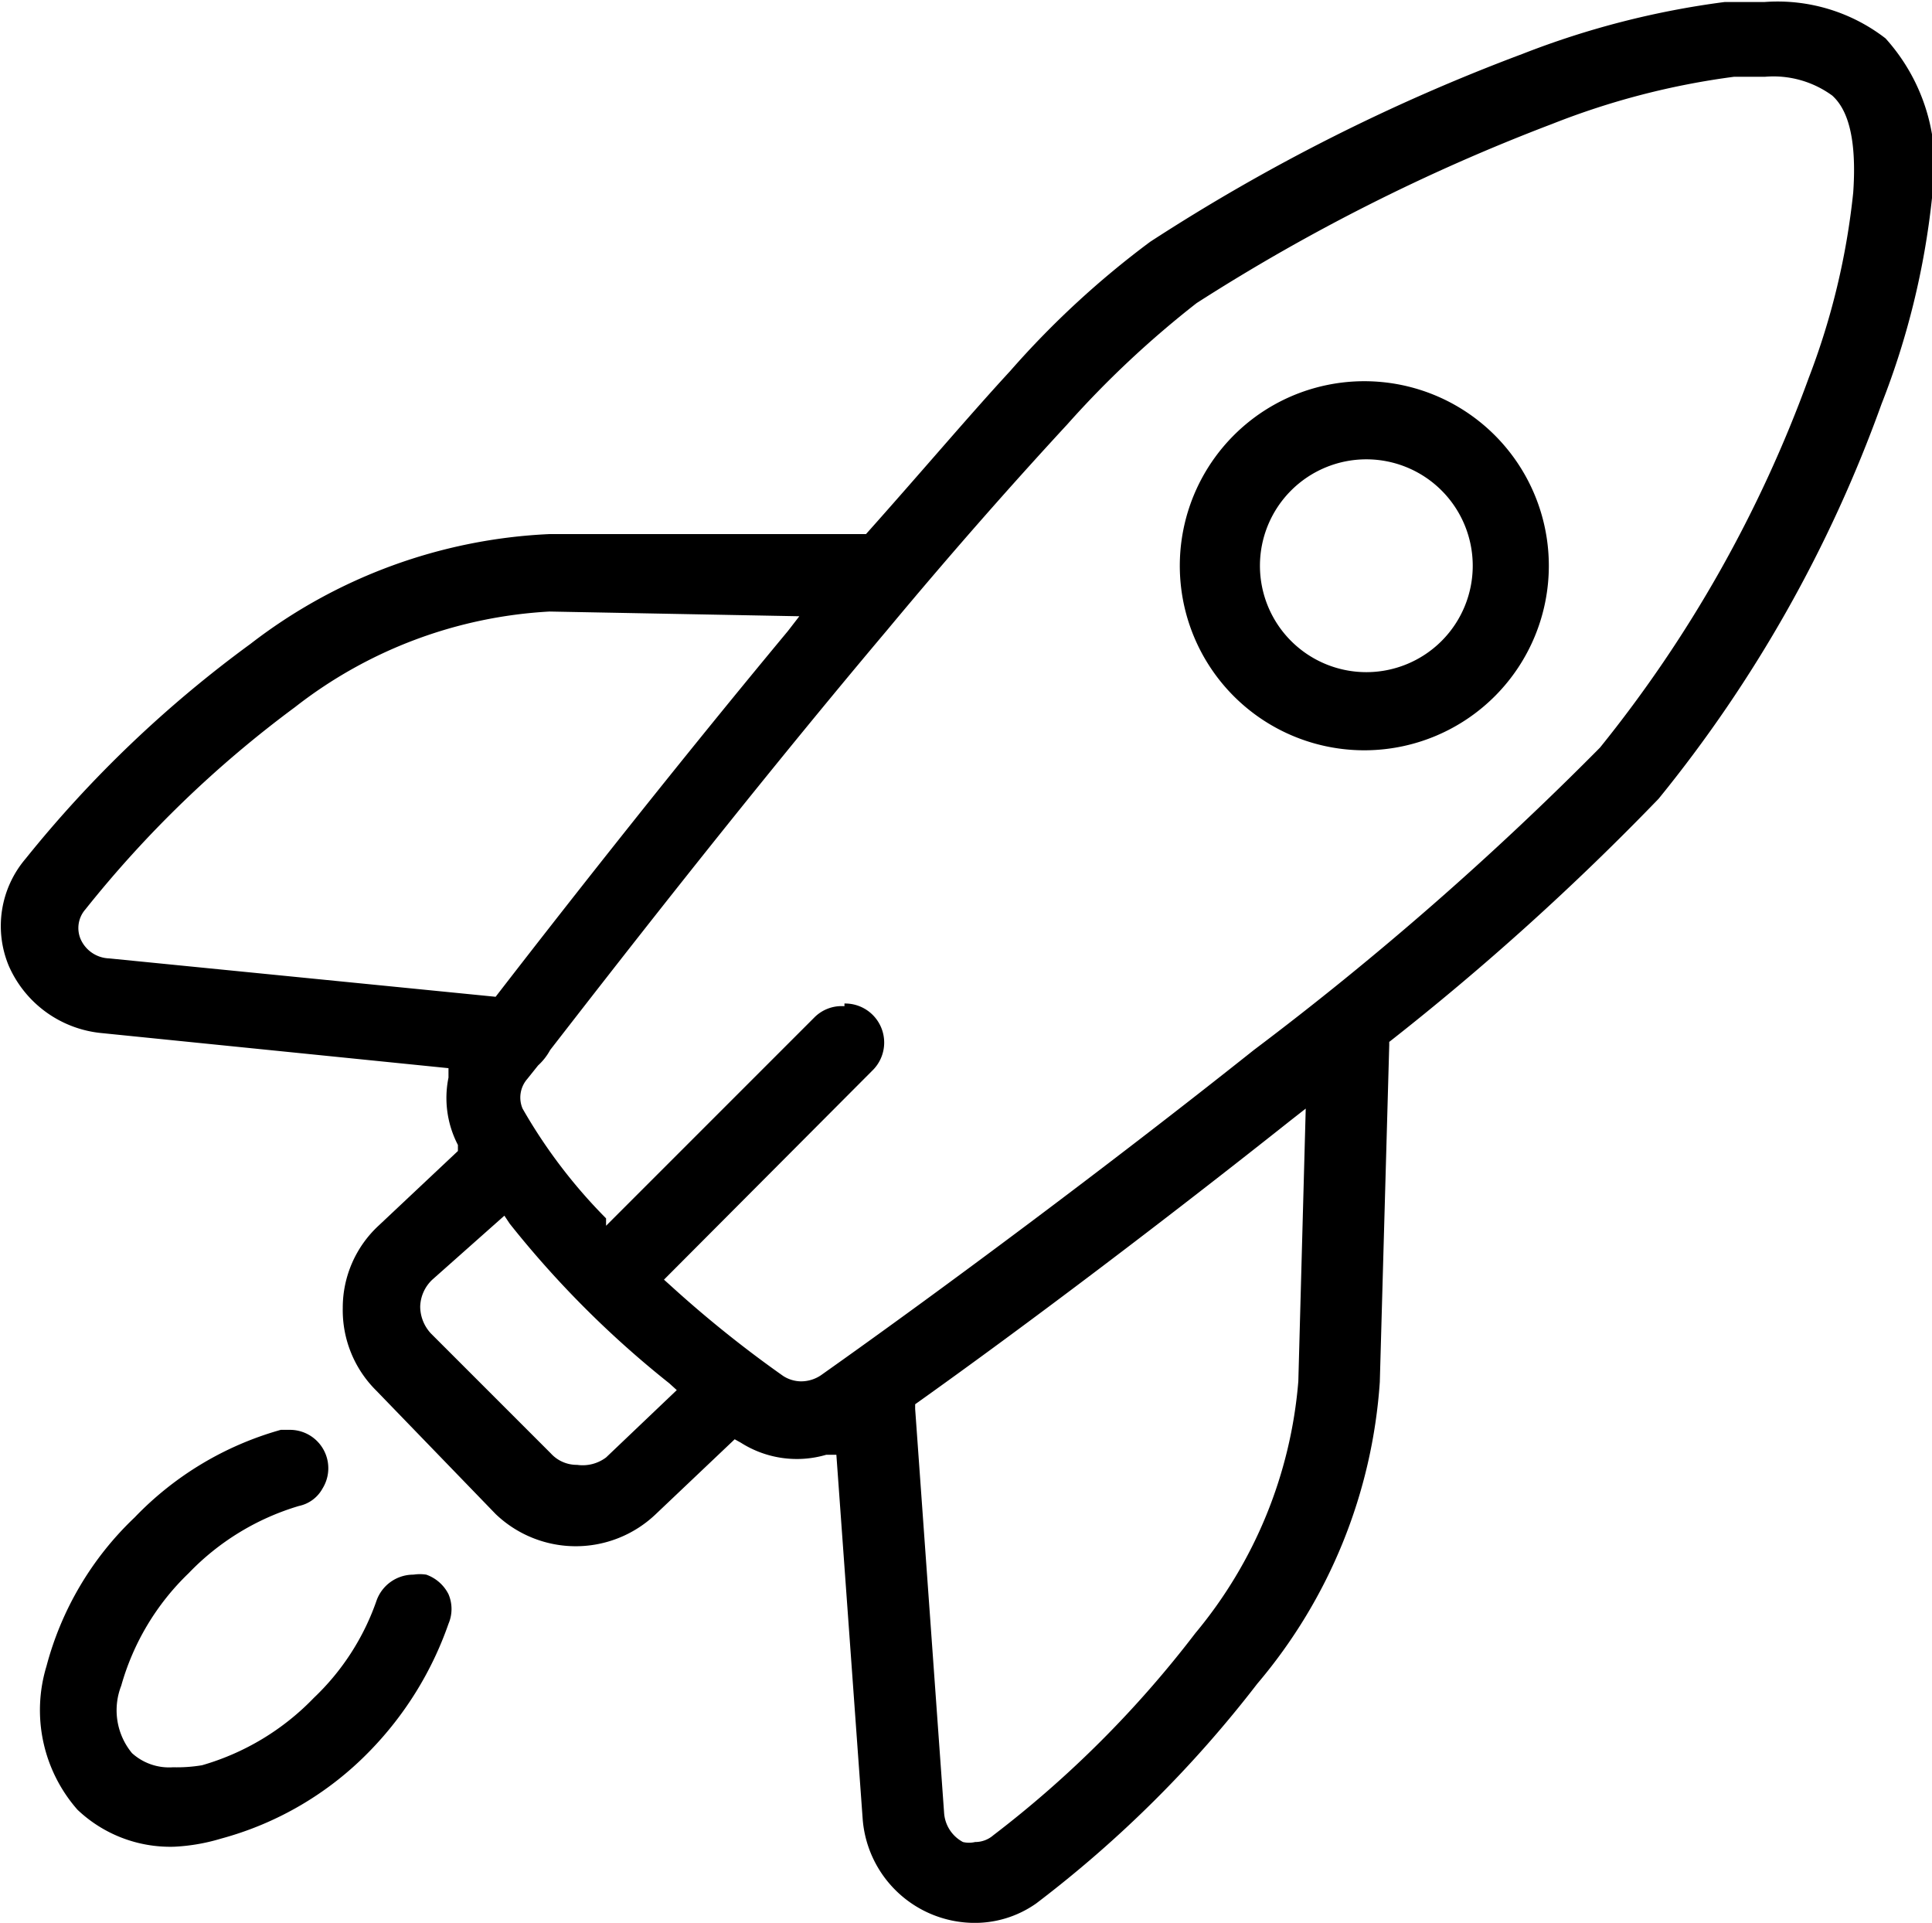 <?xml version="1.0" encoding="UTF-8"?>
<svg xmlns="http://www.w3.org/2000/svg" viewBox="0 0 28.69 28.55">
  <defs>
    <style>.cls-1{fill-rule:evenodd;}</style>
  </defs>
  <g id="Layer_2" data-name="Layer 2">
    <g id="text">
      <path class="cls-1" d="M14.43,28.55A1.67,1.67,0,0,1,12.81,27l-.39-5.4-.15,0A1.55,1.55,0,0,1,11,21.42l-.09-.05L9.74,22.48a1.72,1.72,0,0,1-2.38,0L5.59,20.65a1.68,1.68,0,0,1-.5-1.23,1.66,1.66,0,0,1,.53-1.22L6.8,17.09l0-.09a1.51,1.51,0,0,1-.14-1l0-.14-5.14-.52a1.68,1.68,0,0,1-1.39-1,1.54,1.54,0,0,1,.25-1.59A17.61,17.61,0,0,1,3.72,9.56,7.83,7.83,0,0,1,8.16,7.93h4.7l0,0C13.69,7,14.4,6.16,15,5.51a13.35,13.35,0,0,1,2.08-1.92A28.46,28.46,0,0,1,22.61.8a12.73,12.73,0,0,1,3-.77l.59,0A2.62,2.62,0,0,1,28,.57a2.83,2.83,0,0,1,.69,2.37A11.75,11.75,0,0,1,27.94,6a20,20,0,0,1-3.31,5.86,39.11,39.11,0,0,1-4,3.61l0,0,0,.05-.14,5A7.73,7.73,0,0,1,18.67,25a17.51,17.51,0,0,1-3.28,3.26A1.58,1.58,0,0,1,14.43,28.55Zm4.73-11.91c-1.84,1.46-3.87,3-5.57,4.21l0,0,0,.07.43,6a.53.53,0,0,0,.28.43.39.39,0,0,0,.18,0,.41.41,0,0,0,.27-.1,16,16,0,0,0,3-3,6.69,6.69,0,0,0,1.53-3.74l.11-4.05ZM6.42,19a.57.57,0,0,0-.18.4.59.59,0,0,0,.16.4l1.78,1.78a.52.52,0,0,0,.39.17A.58.58,0,0,0,9,21.64l1.05-1-.11-.1a14.72,14.72,0,0,1-2.37-2.37l-.08-.12Zm6.12-4.1a.58.58,0,0,1,.41,1L9.86,19l.1.09a17.26,17.26,0,0,0,1.67,1.34.5.5,0,0,0,.26.08.53.53,0,0,0,.3-.09c1.81-1.28,4.28-3.12,6.43-4.83a47.13,47.13,0,0,0,5.14-4.49,19.15,19.15,0,0,0,3.1-5.49,10.76,10.76,0,0,0,.66-2.75c.07-1-.17-1.31-.31-1.44a1.48,1.48,0,0,0-1-.28l-.46,0a11.34,11.34,0,0,0-2.7.7,28.65,28.65,0,0,0-5.28,2.66A14.61,14.61,0,0,0,15.85,6.3c-.73.79-1.64,1.81-2.68,3.06-2.15,2.55-4.2,5.2-5,6.23a.88.88,0,0,1-.18.23l-.16.2a.42.42,0,0,0-.07.44A7.82,7.82,0,0,0,9,18.09L9,18.2l3.09-3.09A.57.57,0,0,1,12.54,14.94ZM8.16,9.08A6.73,6.73,0,0,0,4.38,10.5a16.6,16.6,0,0,0-3.11,3,.42.42,0,0,0-.07.45.48.48,0,0,0,.42.28l5.74.57,0,0c.85-1.1,2.52-3.24,4.34-5.43l.17-.22ZM2.58,27.42a2,2,0,0,1-1.43-.55,2.24,2.24,0,0,1-.46-2.13A4.7,4.7,0,0,1,2,22.53a4.8,4.8,0,0,1,2.17-1.3H4.3a.57.57,0,0,1,.49.87.52.52,0,0,1-.35.26,3.75,3.75,0,0,0-1.64,1,3.71,3.71,0,0,0-1,1.67,1,1,0,0,0,.16,1,.82.82,0,0,0,.61.21A2.27,2.27,0,0,0,3,26.21a3.74,3.74,0,0,0,1.66-1,3.63,3.63,0,0,0,.93-1.44.58.58,0,0,1,.55-.39.63.63,0,0,1,.19,0,.59.59,0,0,1,.33.29.56.56,0,0,1,0,.44A5.12,5.12,0,0,1,5.49,26a4.83,4.83,0,0,1-2.21,1.3A2.86,2.86,0,0,1,2.58,27.42ZM20.29,11.14A2.74,2.74,0,1,1,23,8.4,2.74,2.74,0,0,1,20.29,11.14Zm0-4.32A1.58,1.58,0,1,0,21.87,8.4,1.58,1.58,0,0,0,20.29,6.82Z"></path>
    </g>
  </g>
</svg>

